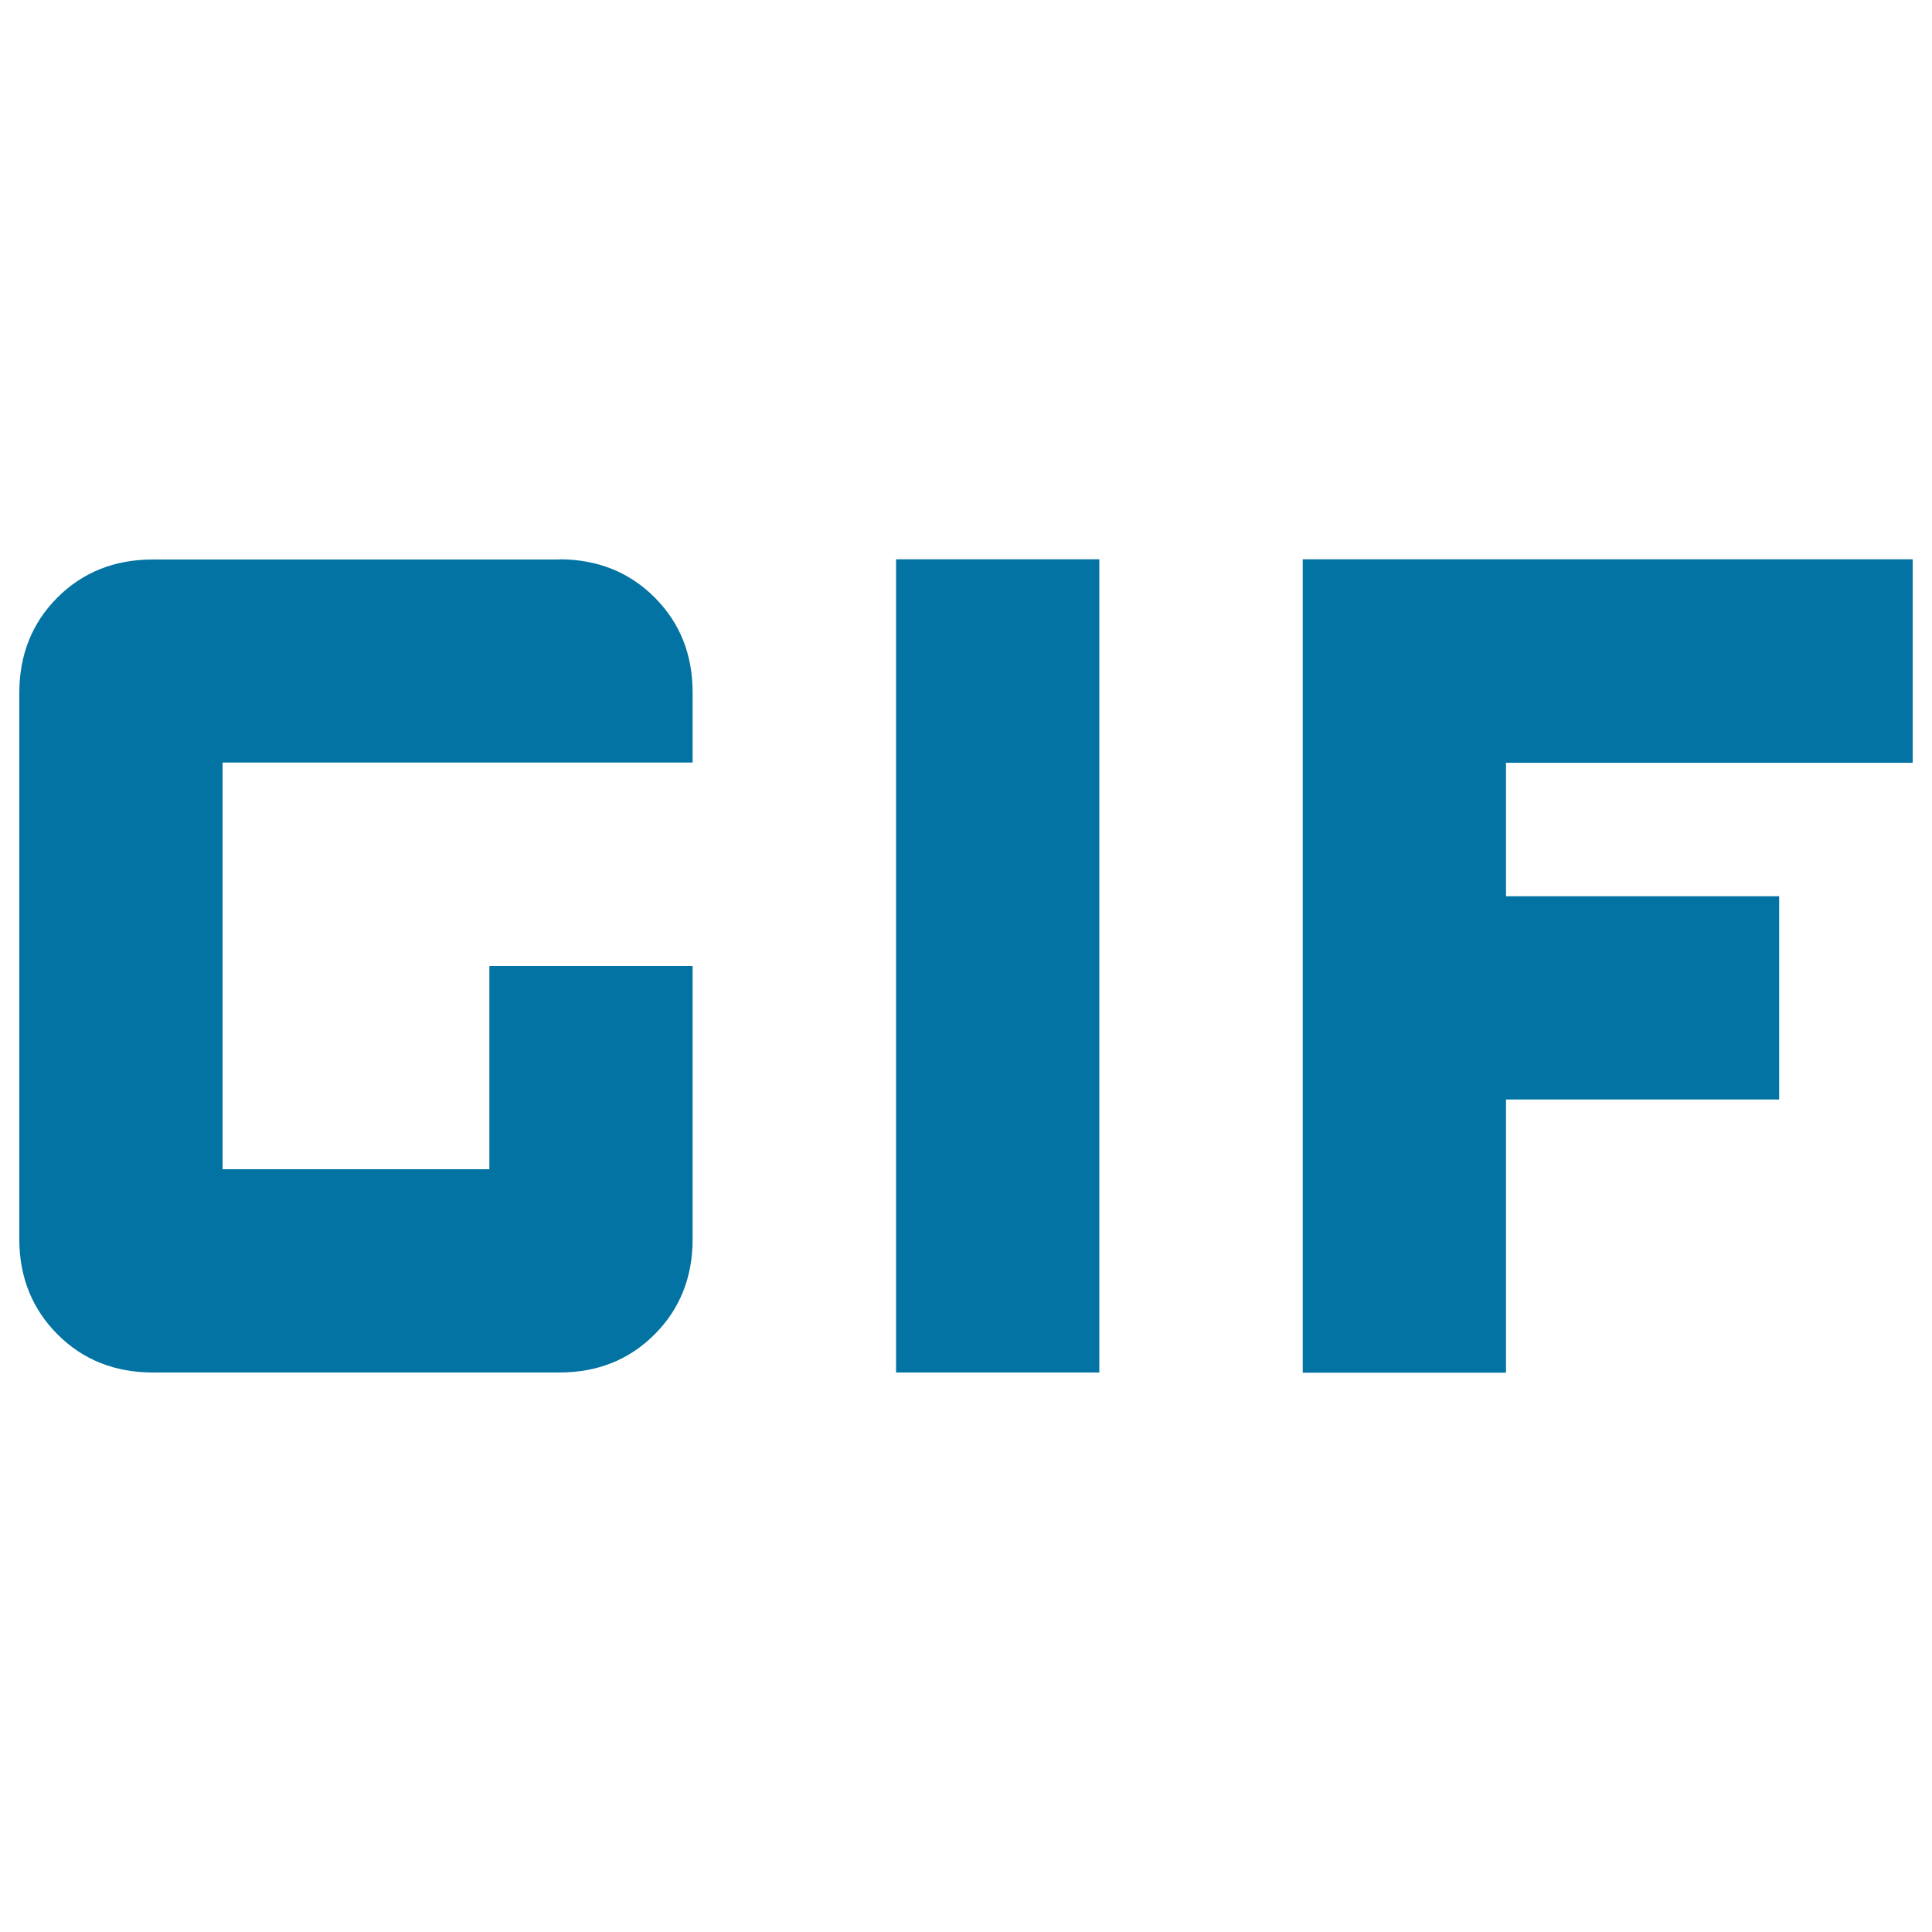 <svg xmlns="http://www.w3.org/2000/svg" viewBox="0 0 1000 1000" style="fill:#0273a2">
<title>Gif SVG icon</title>
<g><path d="M990,394.8H779.5v69.1h141.4v105.2H779.5v141.4H674.3V289.5H990V394.8z M289.5,289.5c19.7,0,36.2,6.6,49.3,19.7c13.2,13.2,19.7,29.6,19.7,49.3v36.2H115.2v210.5h138.1V500h105.2v141.4c0,19.7-6.6,36.2-19.7,49.3c-13.2,13.2-29.6,19.7-49.3,19.7H79.1c-19.7,0-36.2-6.6-49.3-19.7S10,661.1,10,641.4V358.6c0-19.7,6.6-36.2,19.7-49.3s29.6-19.7,49.3-19.7H289.5z M463.8,289.5h105.2v420.9H463.8V289.5z"/></g>
</svg>